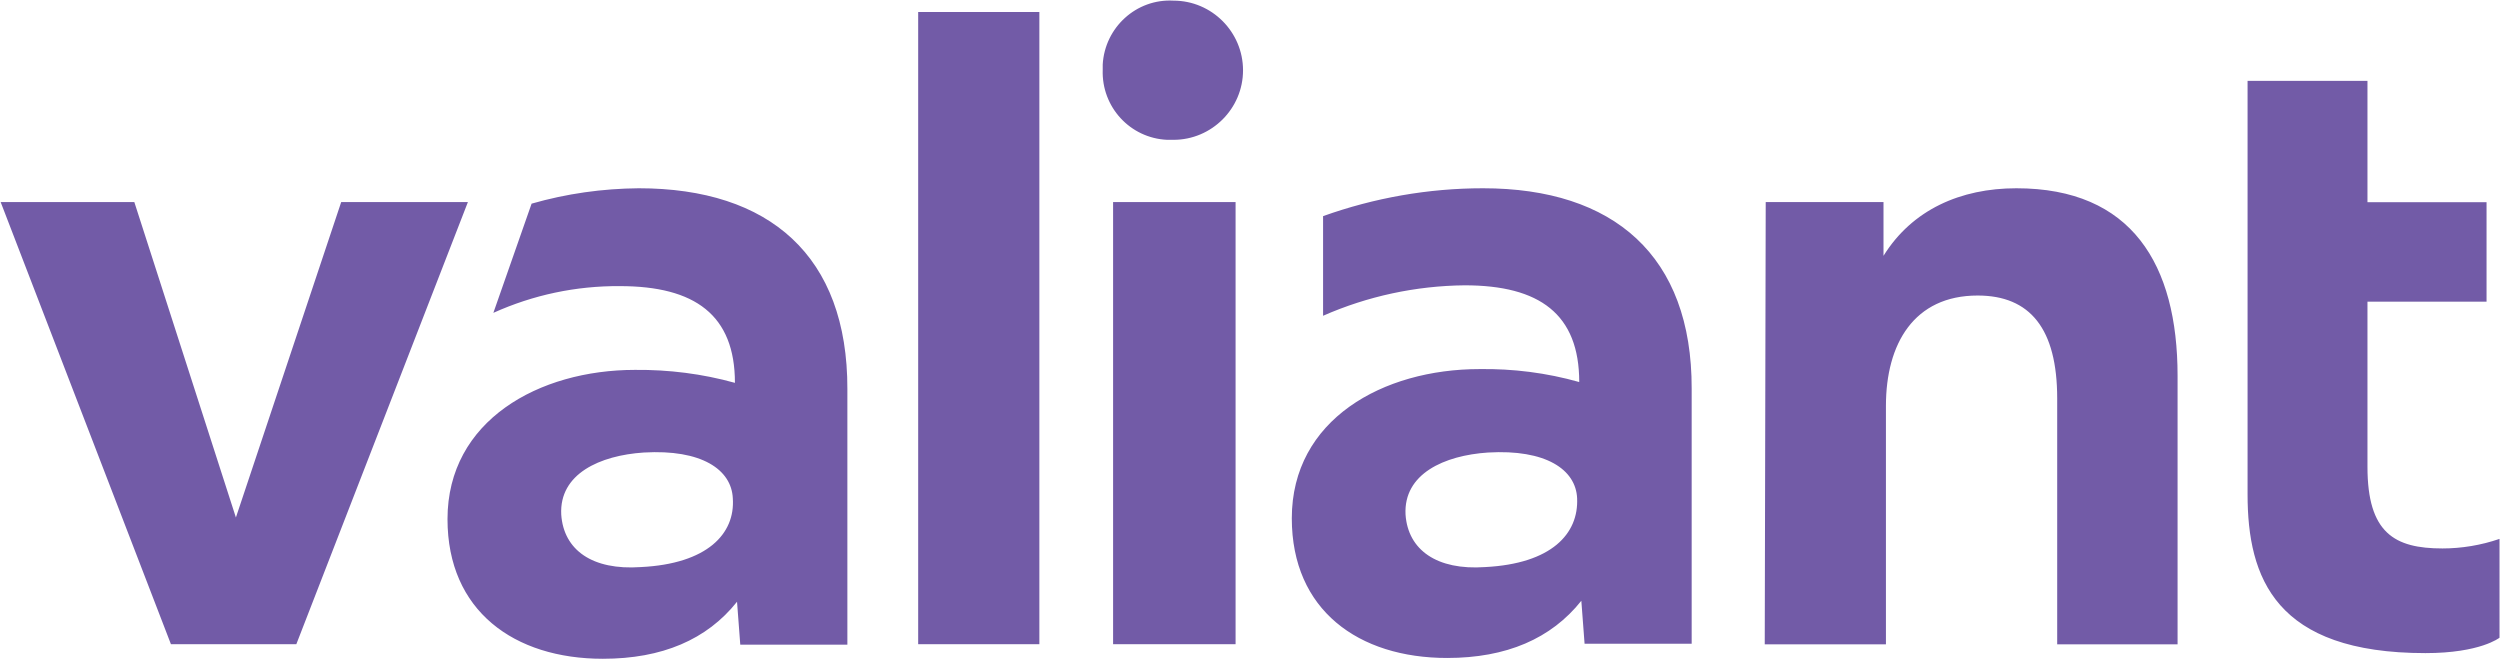 <svg version="1.2" xmlns="http://www.w3.org/2000/svg" viewBox="0 0 1543 407" width="1543" height="407">
	<title>valiant-svg</title>
	<style>
		.s0 { fill: #725ba7 } 
	</style>
	<g id="Page-1">
		<g id="valiant">
			<path id="Shape" fill-rule="evenodd" class="s0" d="m1387.2 49.9h74v74.9h73.5v61.4h-73.5v101.9c0 40.9 16.7 50.4 46.3 50.4 11.8 0 23.9-2 35.2-5.9v61c0 0-11.8 9.5-45.7 9.5-92.6 0-109.8-46.3-109.8-98zm-297.4 74.8h72.7v33.2c17.7-28.5 47.6-41.7 82-41.7 71.2 0 99.5 46.9 99.5 115.8v165.7h-74.3v-151.8c0-43-16.7-63.5-49.1-63.5-39.3 0-56.6 29.8-56.6 68.1v147.2h-74.8zm-45.7 115.2v157.4h-66.1l-2-26.5c-18.6 23.4-46.3 35.3-82.8 35.3-54.8 0-95.9-29.6-95.9-86.2 0-61 56.3-92.1 115.9-92.1 20.6-0.3 41.4 2.3 61.5 8 0-41.9-24.4-59.7-70.7-59.7-30.1 0.3-59.9 6.7-87.4 18.8v-61.5c31.6-11.3 65-17.2 98.7-17.2 80.7 0 129 41.6 128.8 123.7zm-70.7 67.6c-0.8-17.7-19.3-30.3-55-28.2-27 1.8-52.2 13.1-50.9 38.3 1.5 21.8 19.3 34.5 49.1 32.4 41.1-2.1 57.8-20.6 56.8-42.5zm-292.8-267.7c1.3-22.9 20.8-40.7 43.7-39.4 23.6 0 42.9 19.3 42.9 43 0 23.6-19.3 42.9-42.9 42.9q-1.9 0-3.9 0c-22.9-1-40.6-20.3-39.8-43.2 0-1.3 0-2.6 0-3.3zm6.4 357.8v-272.9h75.6v272.9zm-120.3-390.2h74.8v390.2h-74.8zm-43.7 232.8v157.7h-66.1l-2-26.5c-18.6 23.4-46.3 35.2-82.8 35.2-54.8 0-95.9-29.6-95.9-86.2 0-60.9 56.5-92.1 115.7-92.1 20.8-0.2 41.6 2.4 61.7 8 0-41.9-24.7-59.7-71-59.7-27-0.2-53.5 5.4-78.1 16.5l23.6-67.4c21.6-6.2 43.7-9.3 66.1-9.5 80.7 0 129 41.7 128.8 124zm-70.7 67.4c-0.8-17.8-19.3-30.4-55-28.3-27 1.8-52.2 13.1-50.9 38.3 1.5 21.9 19.2 34.5 49.1 32.4 41.1-2 58.3-20.6 56.8-42.4zm-451.9-182.9h82.5l62.7 194.7 65-194.7h78.2l-105.9 272.9h-77.4z"/>
		</g>
	</g>
</svg>